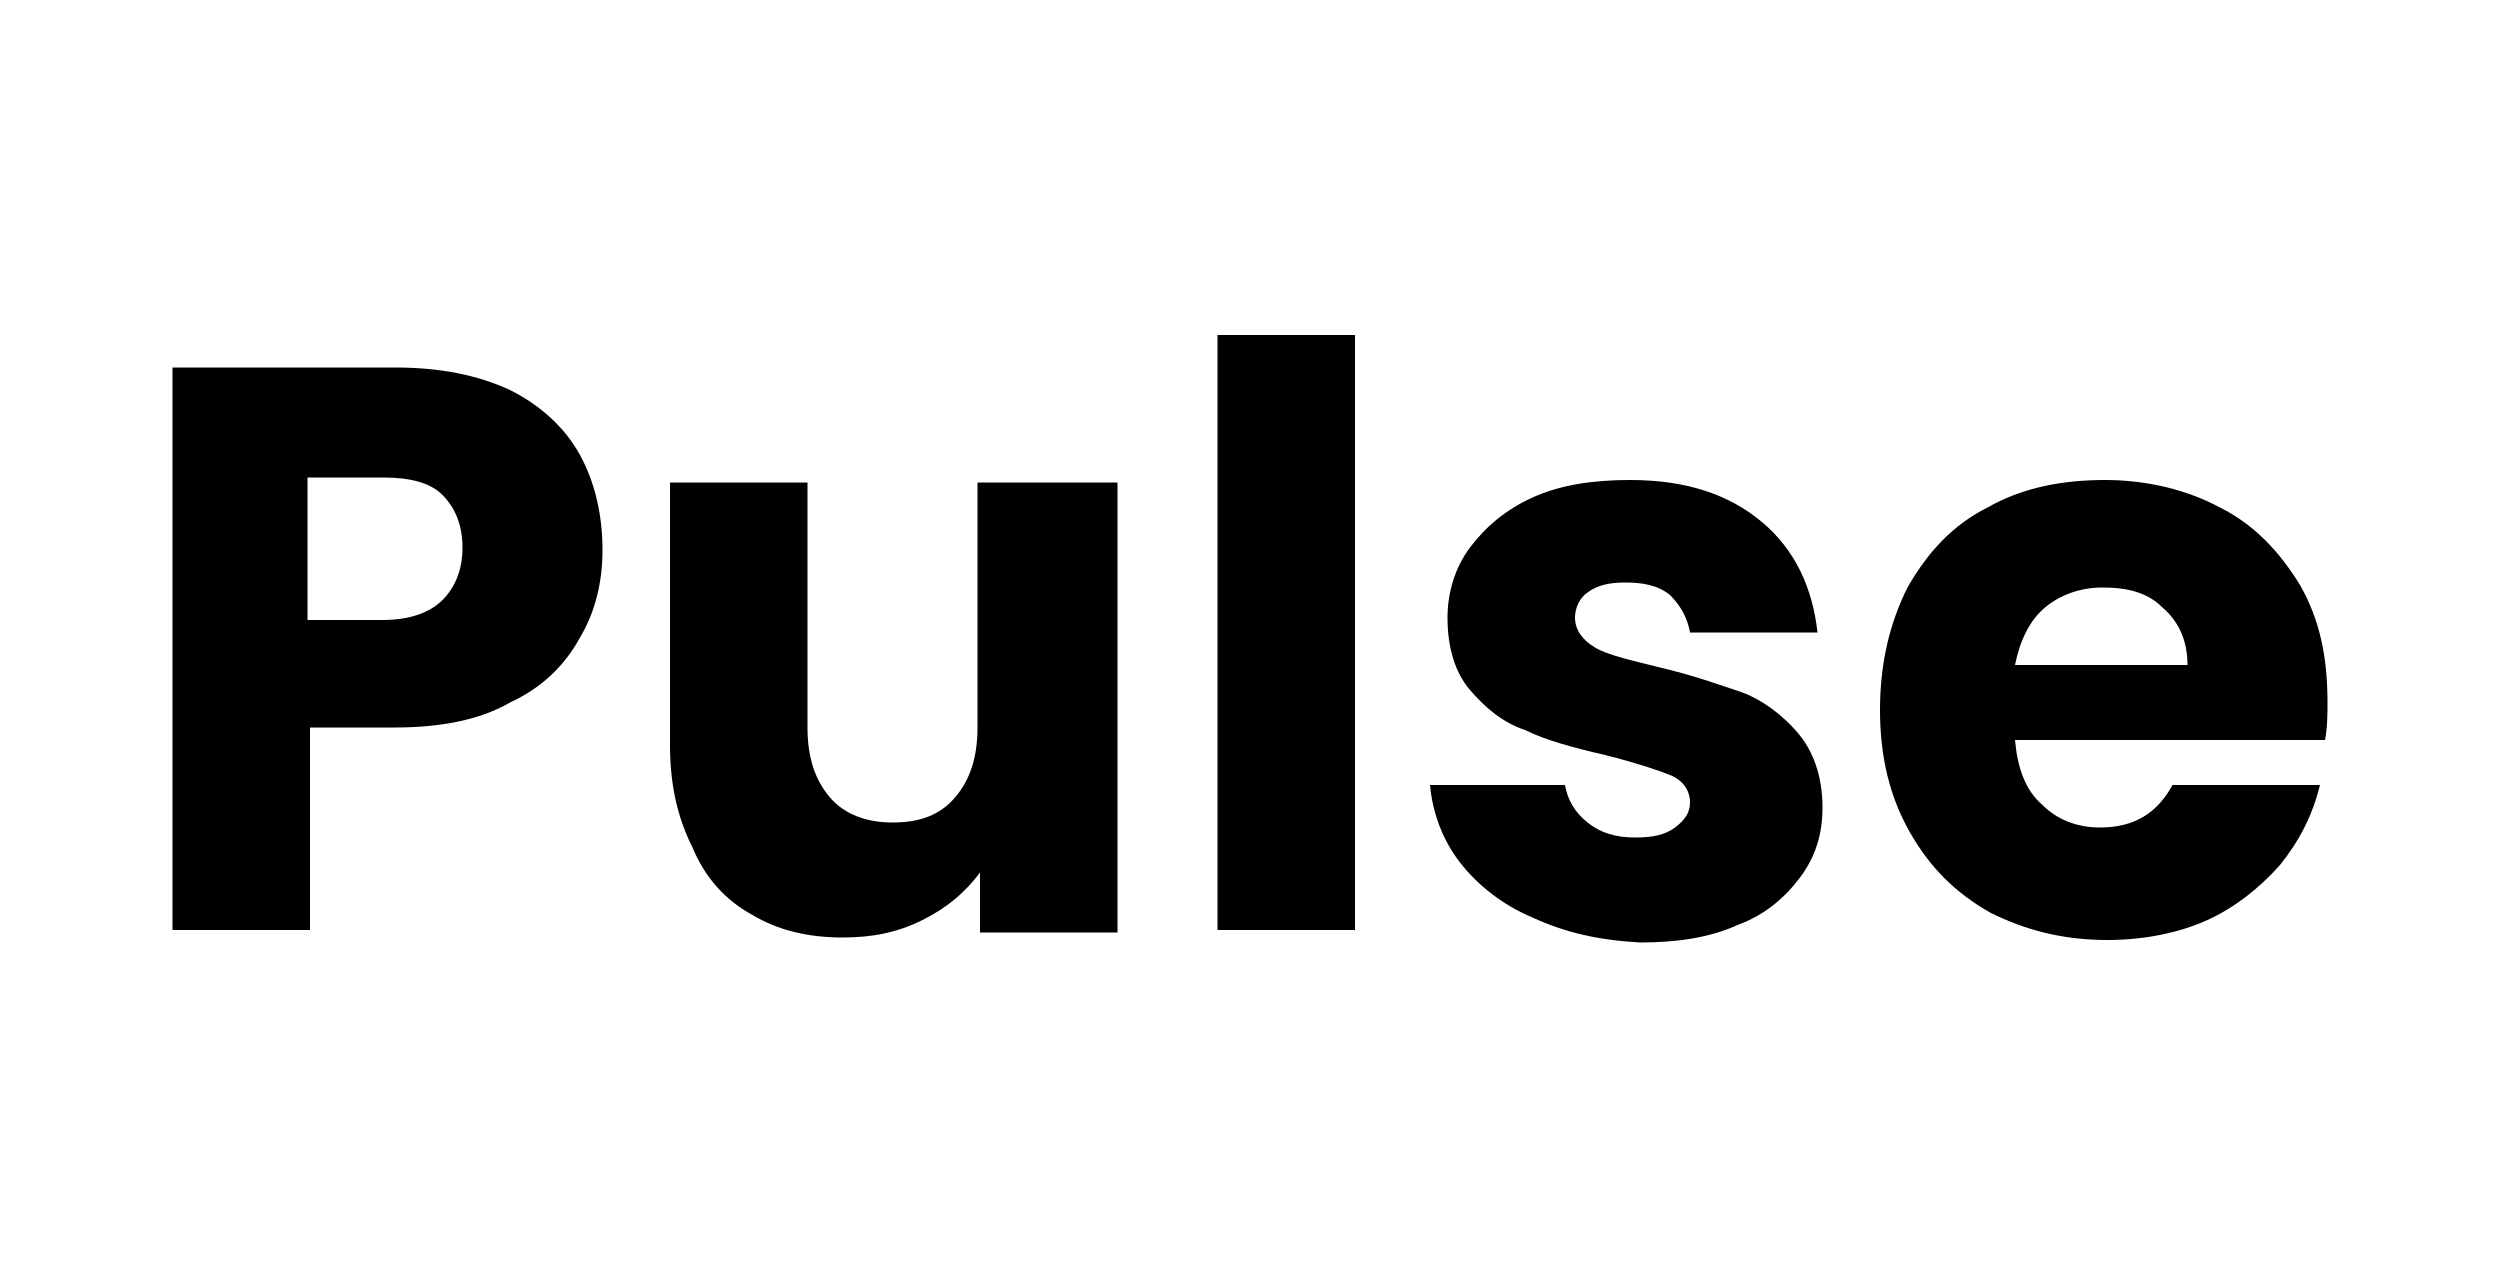 <?xml version="1.0" encoding="utf-8"?>
<!-- Generator: Adobe Illustrator 26.0.3, SVG Export Plug-In . SVG Version: 6.00 Build 0)  -->
<svg version="1.1" id="Layer_1" xmlns="http://www.w3.org/2000/svg" xmlns:xlink="http://www.w3.org/1999/xlink" x="0px" y="0px"
	 viewBox="0 0 100 51" style="enable-background:new 0 0 100 51;" xml:space="preserve">
<g>
	<path d="M23.2,25.5c-0.6,1.1-1.5,2-2.8,2.6c-1.2,0.7-2.8,1-4.6,1h-3.4v8.1H6.9V14.7h8.9c1.8,0,3.3,0.3,4.6,0.9
		c1.2,0.6,2.2,1.5,2.8,2.6c0.6,1.1,0.9,2.4,0.9,3.8C24.1,23.3,23.8,24.5,23.2,25.5z M17.7,24c0.5-0.5,0.8-1.2,0.8-2.1
		c0-0.9-0.3-1.6-0.8-2.1c-0.5-0.5-1.3-0.7-2.4-0.7h-3v5.7h3C16.4,24.8,17.2,24.5,17.7,24z"/>
	<path d="M44.7,19.3v18h-5.5v-2.4c-0.6,0.8-1.3,1.4-2.3,1.9c-1,0.5-2,0.7-3.2,0.7c-1.4,0-2.6-0.3-3.6-0.9c-1.1-0.6-1.9-1.5-2.4-2.7
		c-0.6-1.2-0.9-2.5-0.9-4.1V19.3h5.5v9.8c0,1.2,0.3,2.1,0.9,2.8c0.6,0.7,1.5,1,2.5,1c1.1,0,1.9-0.3,2.5-1c0.6-0.7,0.9-1.6,0.9-2.8
		v-9.8H44.7z"/>
	<path d="M54.2,13.4v23.8h-5.5V13.4H54.2z"/>
	<path d="M61.3,36.7c-1.2-0.5-2.2-1.3-2.9-2.2c-0.7-0.9-1.1-2-1.2-3.1h5.4c0.1,0.6,0.4,1.1,0.9,1.5c0.5,0.4,1.1,0.6,1.9,0.6
		c0.7,0,1.2-0.1,1.6-0.4c0.4-0.3,0.6-0.6,0.6-1c0-0.5-0.3-0.9-0.8-1.1c-0.5-0.2-1.4-0.5-2.6-0.8c-1.3-0.3-2.4-0.6-3.2-1
		c-0.9-0.3-1.6-0.9-2.2-1.6c-0.6-0.7-0.9-1.7-0.9-2.9c0-1,0.3-2,0.9-2.8c0.6-0.8,1.4-1.5,2.5-2c1.1-0.5,2.4-0.7,3.9-0.7
		c2.3,0,4,0.6,5.3,1.7c1.3,1.1,2,2.6,2.2,4.4h-5.1c-0.1-0.6-0.4-1.1-0.8-1.5c-0.5-0.4-1.1-0.5-1.8-0.5c-0.6,0-1.1,0.1-1.5,0.4
		c-0.3,0.2-0.5,0.6-0.5,1c0,0.5,0.3,0.9,0.8,1.2c0.5,0.3,1.4,0.5,2.6,0.8c1.3,0.3,2.4,0.7,3.3,1c0.8,0.3,1.6,0.9,2.2,1.6s1,1.7,1,3
		c0,1.1-0.3,2-0.9,2.8c-0.6,0.8-1.4,1.5-2.5,1.9c-1.1,0.5-2.4,0.7-3.9,0.7C63.9,37.6,62.6,37.3,61.3,36.7z"/>
	<path d="M93,29.6H80.6c0.1,1.1,0.4,2,1.1,2.6c0.6,0.6,1.4,0.9,2.3,0.9c1.4,0,2.3-0.6,2.9-1.7h5.9c-0.3,1.2-0.8,2.2-1.6,3.2
		c-0.8,0.9-1.8,1.7-2.9,2.2s-2.5,0.8-4,0.8c-1.8,0-3.3-0.4-4.7-1.1c-1.4-0.8-2.4-1.8-3.2-3.2c-0.8-1.4-1.2-3-1.2-4.9
		c0-1.9,0.4-3.5,1.1-4.9c0.8-1.4,1.8-2.5,3.2-3.2c1.4-0.8,3-1.1,4.7-1.1c1.7,0,3.3,0.4,4.6,1.1c1.4,0.7,2.4,1.8,3.2,3.1
		c0.8,1.4,1.1,2.9,1.1,4.7C93.1,28.5,93.1,29.1,93,29.6z M87.5,26.6c0-0.9-0.3-1.7-1-2.3c-0.6-0.6-1.4-0.8-2.4-0.8
		c-0.9,0-1.7,0.3-2.3,0.8c-0.6,0.5-1,1.3-1.2,2.3H87.5z"/>
</g>
</svg>

